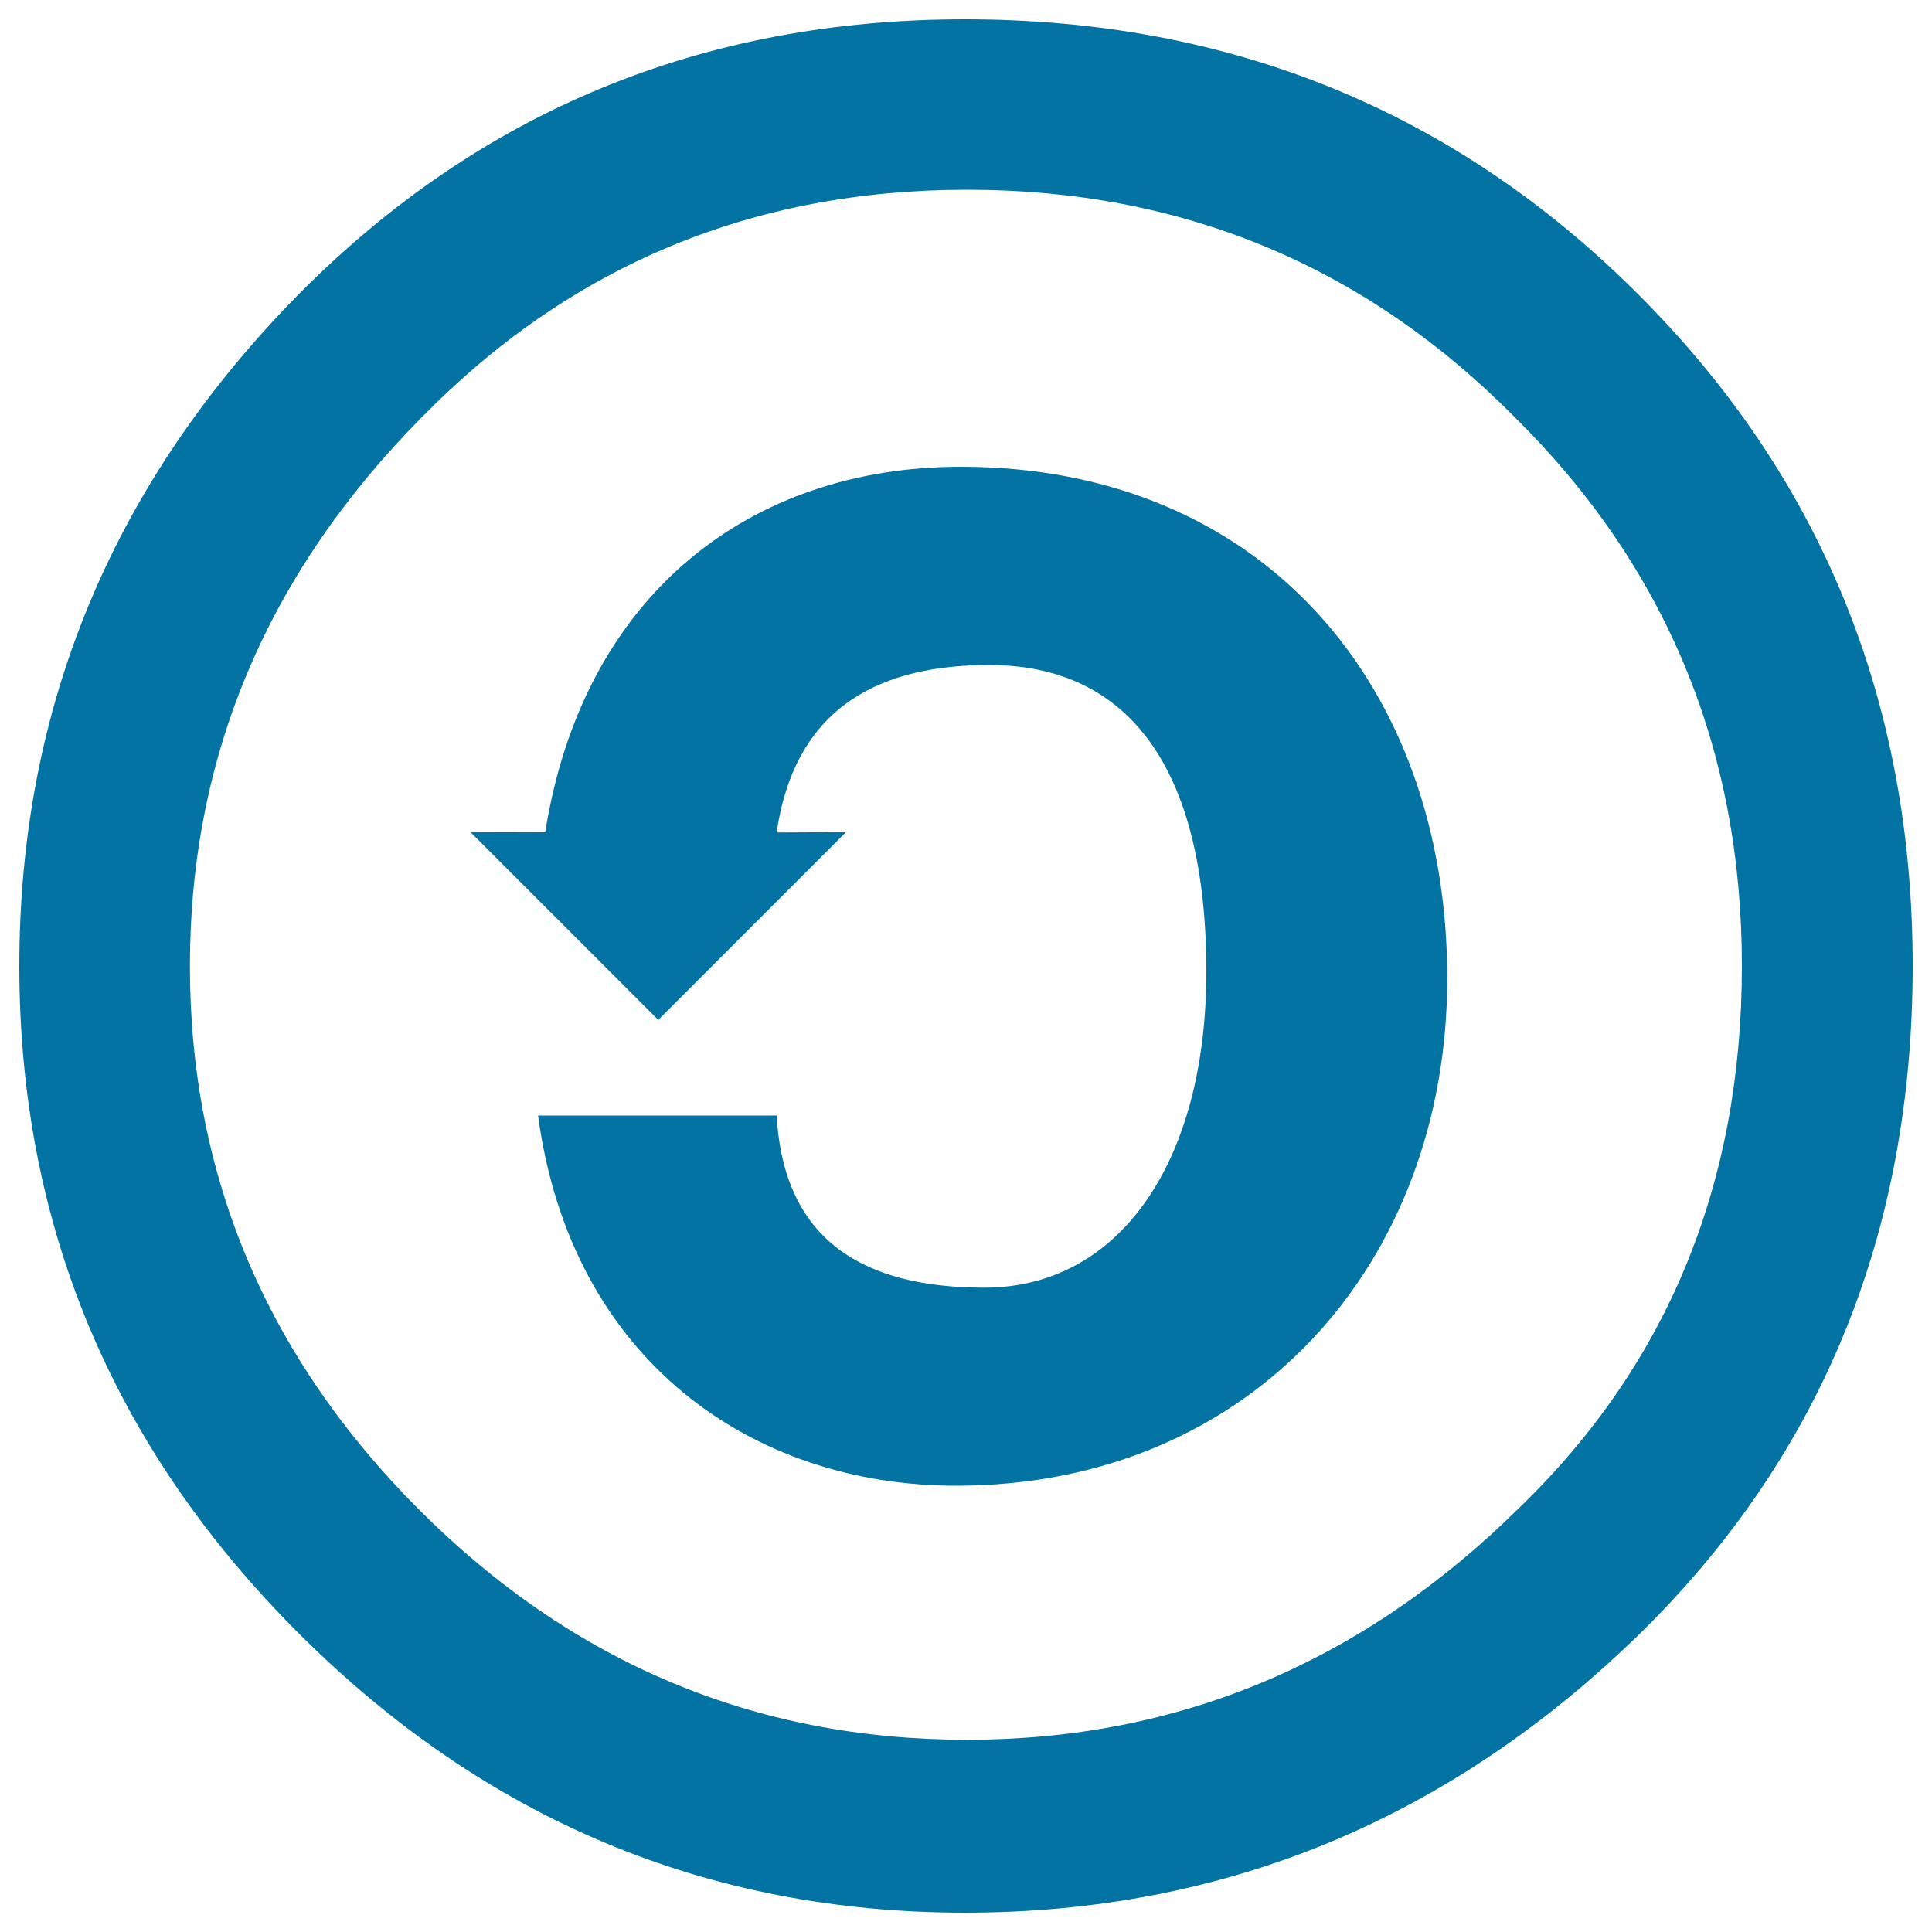 <svg xmlns="http://www.w3.org/2000/svg" viewBox="0 0 1000 1000" style="fill:#0273a2">
<title>Creative commons sharealike SVG icon</title>
<g><path d="M499.4,10c-135.7,0-250.6,47.4-344.6,142.1C58.2,250.1,10,366.1,10,500c0,133.9,48.2,249.1,144.7,345.5C251.2,941.8,366.1,990,499.4,990c134.9,0,251.9-48.6,350.8-145.8C943.4,752,990,637.2,990,500c0-137.2-47.4-253.2-142.3-347.9C752.9,57.4,636.7,10,499.4,10L499.4,10z M500.6,98.2c111.2,0,205.6,39.2,283.3,117.6c78.5,77.6,117.7,172.3,117.7,284.2c0,112.7-38.4,206.2-115.3,280.5c-81,80-176.2,120-285.8,120c-109.6,0-204-39.6-283.3-118.8C138,702.5,98.3,608.6,98.3,500c0-108.6,40.1-203.4,120.2-284.2C295.4,137.4,389.4,98.2,500.6,98.2z"/><path d="M282.2,430.8c19.6-123.3,106.3-189.2,215.1-189.2c156.4,0,251.8,113.5,251.8,264.9C749,654.2,647.6,769,494.8,769c-105.1,0-199.2-64.7-216.3-191.6H402c3.7,65.9,46.4,89.1,107.5,89.1c69.7,0,114.9-64.7,114.9-163.6c0-103.7-39.1-158.7-112.4-158.7c-53.8,0-100.2,19.5-110,86.7l35.9-0.2l-97.2,97.2l-97.2-97.2L282.2,430.8L282.2,430.8z"/></g>
</svg>